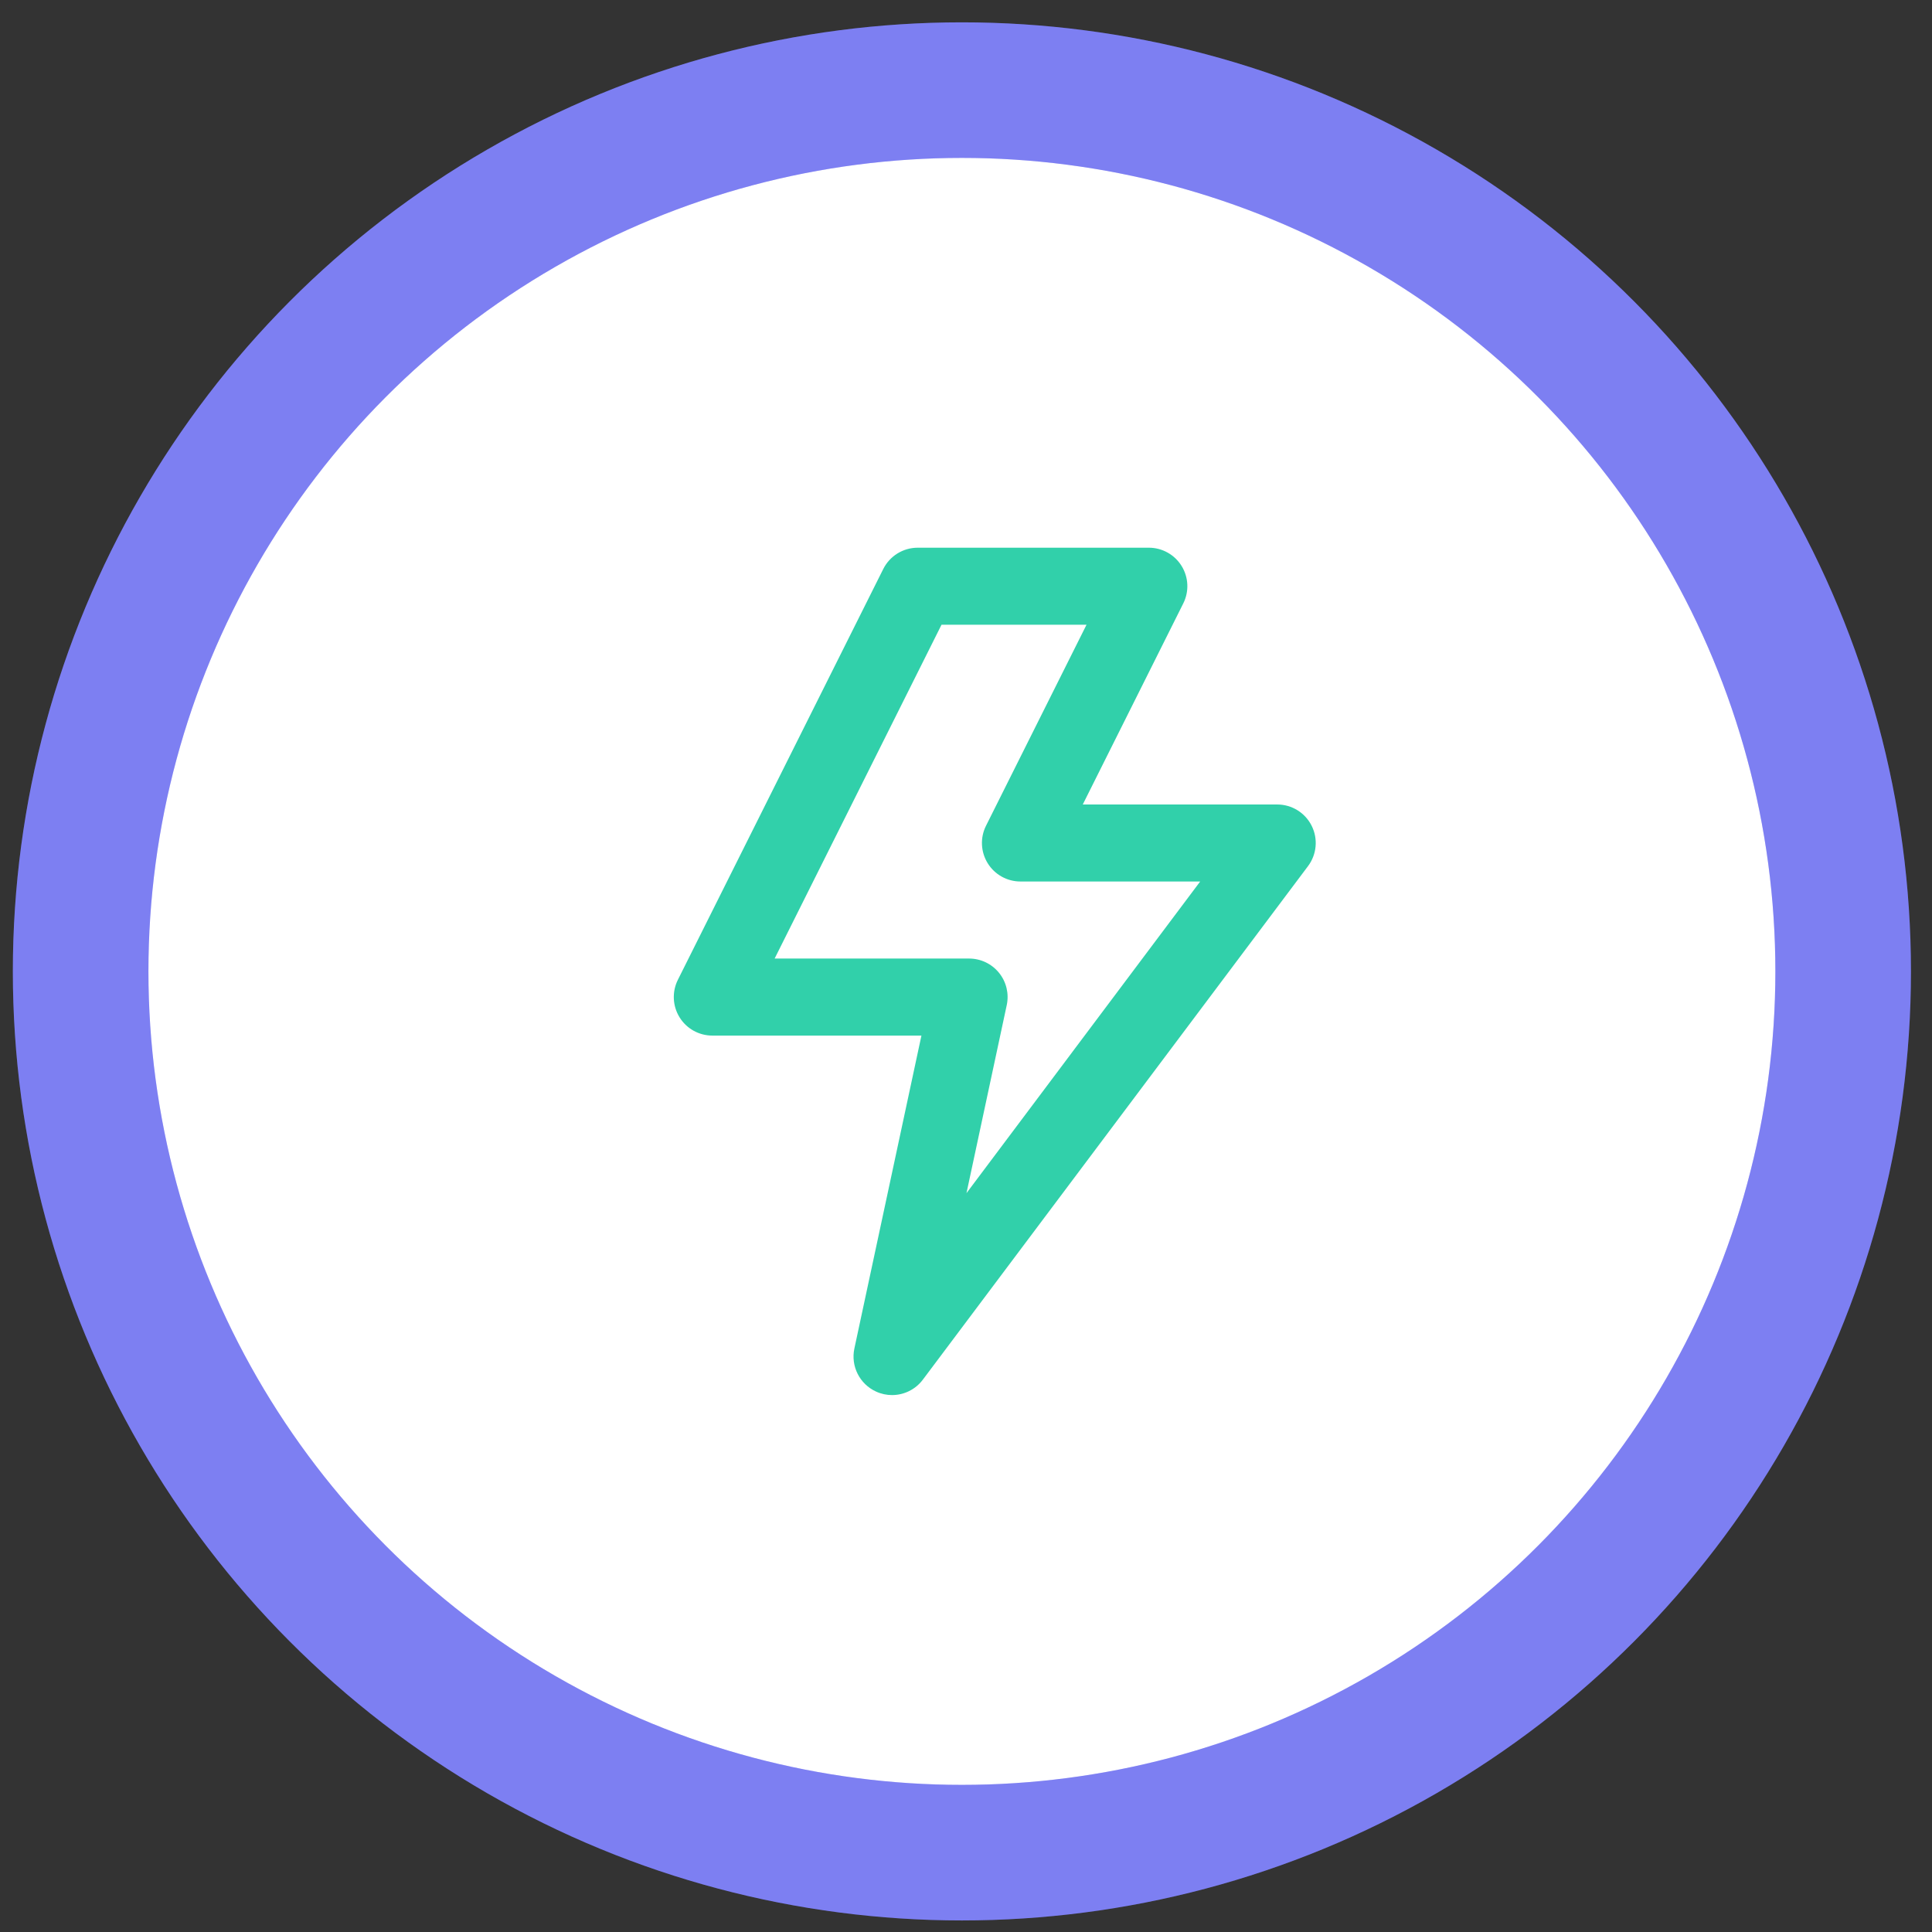 <svg xmlns="http://www.w3.org/2000/svg" width="57" height="57" viewBox="0 0 57 57" fill="none"><rect x="0" y="0" width="57" height="57" fill="#333333" stroke="none"/><circle cx="28.379" cy="28.659" r="26" fill="white"></circle><circle cx="28.379" cy="28.659" r="26" stroke="#5D5FEF" stroke-width="4"></circle><circle cx="28.379" cy="28.659" r="26" stroke="white" stroke-opacity="0.2" stroke-width="4"></circle><path d="M38.698 24.363C38.506 23.978 38.112 23.735 37.682 23.735H31.945L34.91 17.803C35.087 17.451 35.068 17.033 34.861 16.698C34.654 16.363 34.288 16.159 33.894 16.159H27.076C26.645 16.159 26.252 16.402 26.059 16.787L19.999 28.908C19.823 29.26 19.842 29.679 20.049 30.014C20.256 30.349 20.622 30.553 21.015 30.553H27.185L25.207 39.784C25.095 40.306 25.362 40.835 25.847 41.056C25.999 41.126 26.159 41.159 26.318 41.159C26.667 41.159 27.007 40.998 27.227 40.704L38.591 25.553C38.849 25.208 38.891 24.748 38.698 24.363ZM28.514 35.202L29.702 29.654C29.774 29.319 29.691 28.969 29.475 28.702C29.259 28.435 28.934 28.28 28.591 28.28H22.854L27.778 18.431H32.056L29.09 24.363C28.914 24.715 28.933 25.133 29.14 25.468C29.347 25.803 29.712 26.007 30.106 26.007H35.409L28.514 35.202Z" fill="#31D0AA"></path></svg>